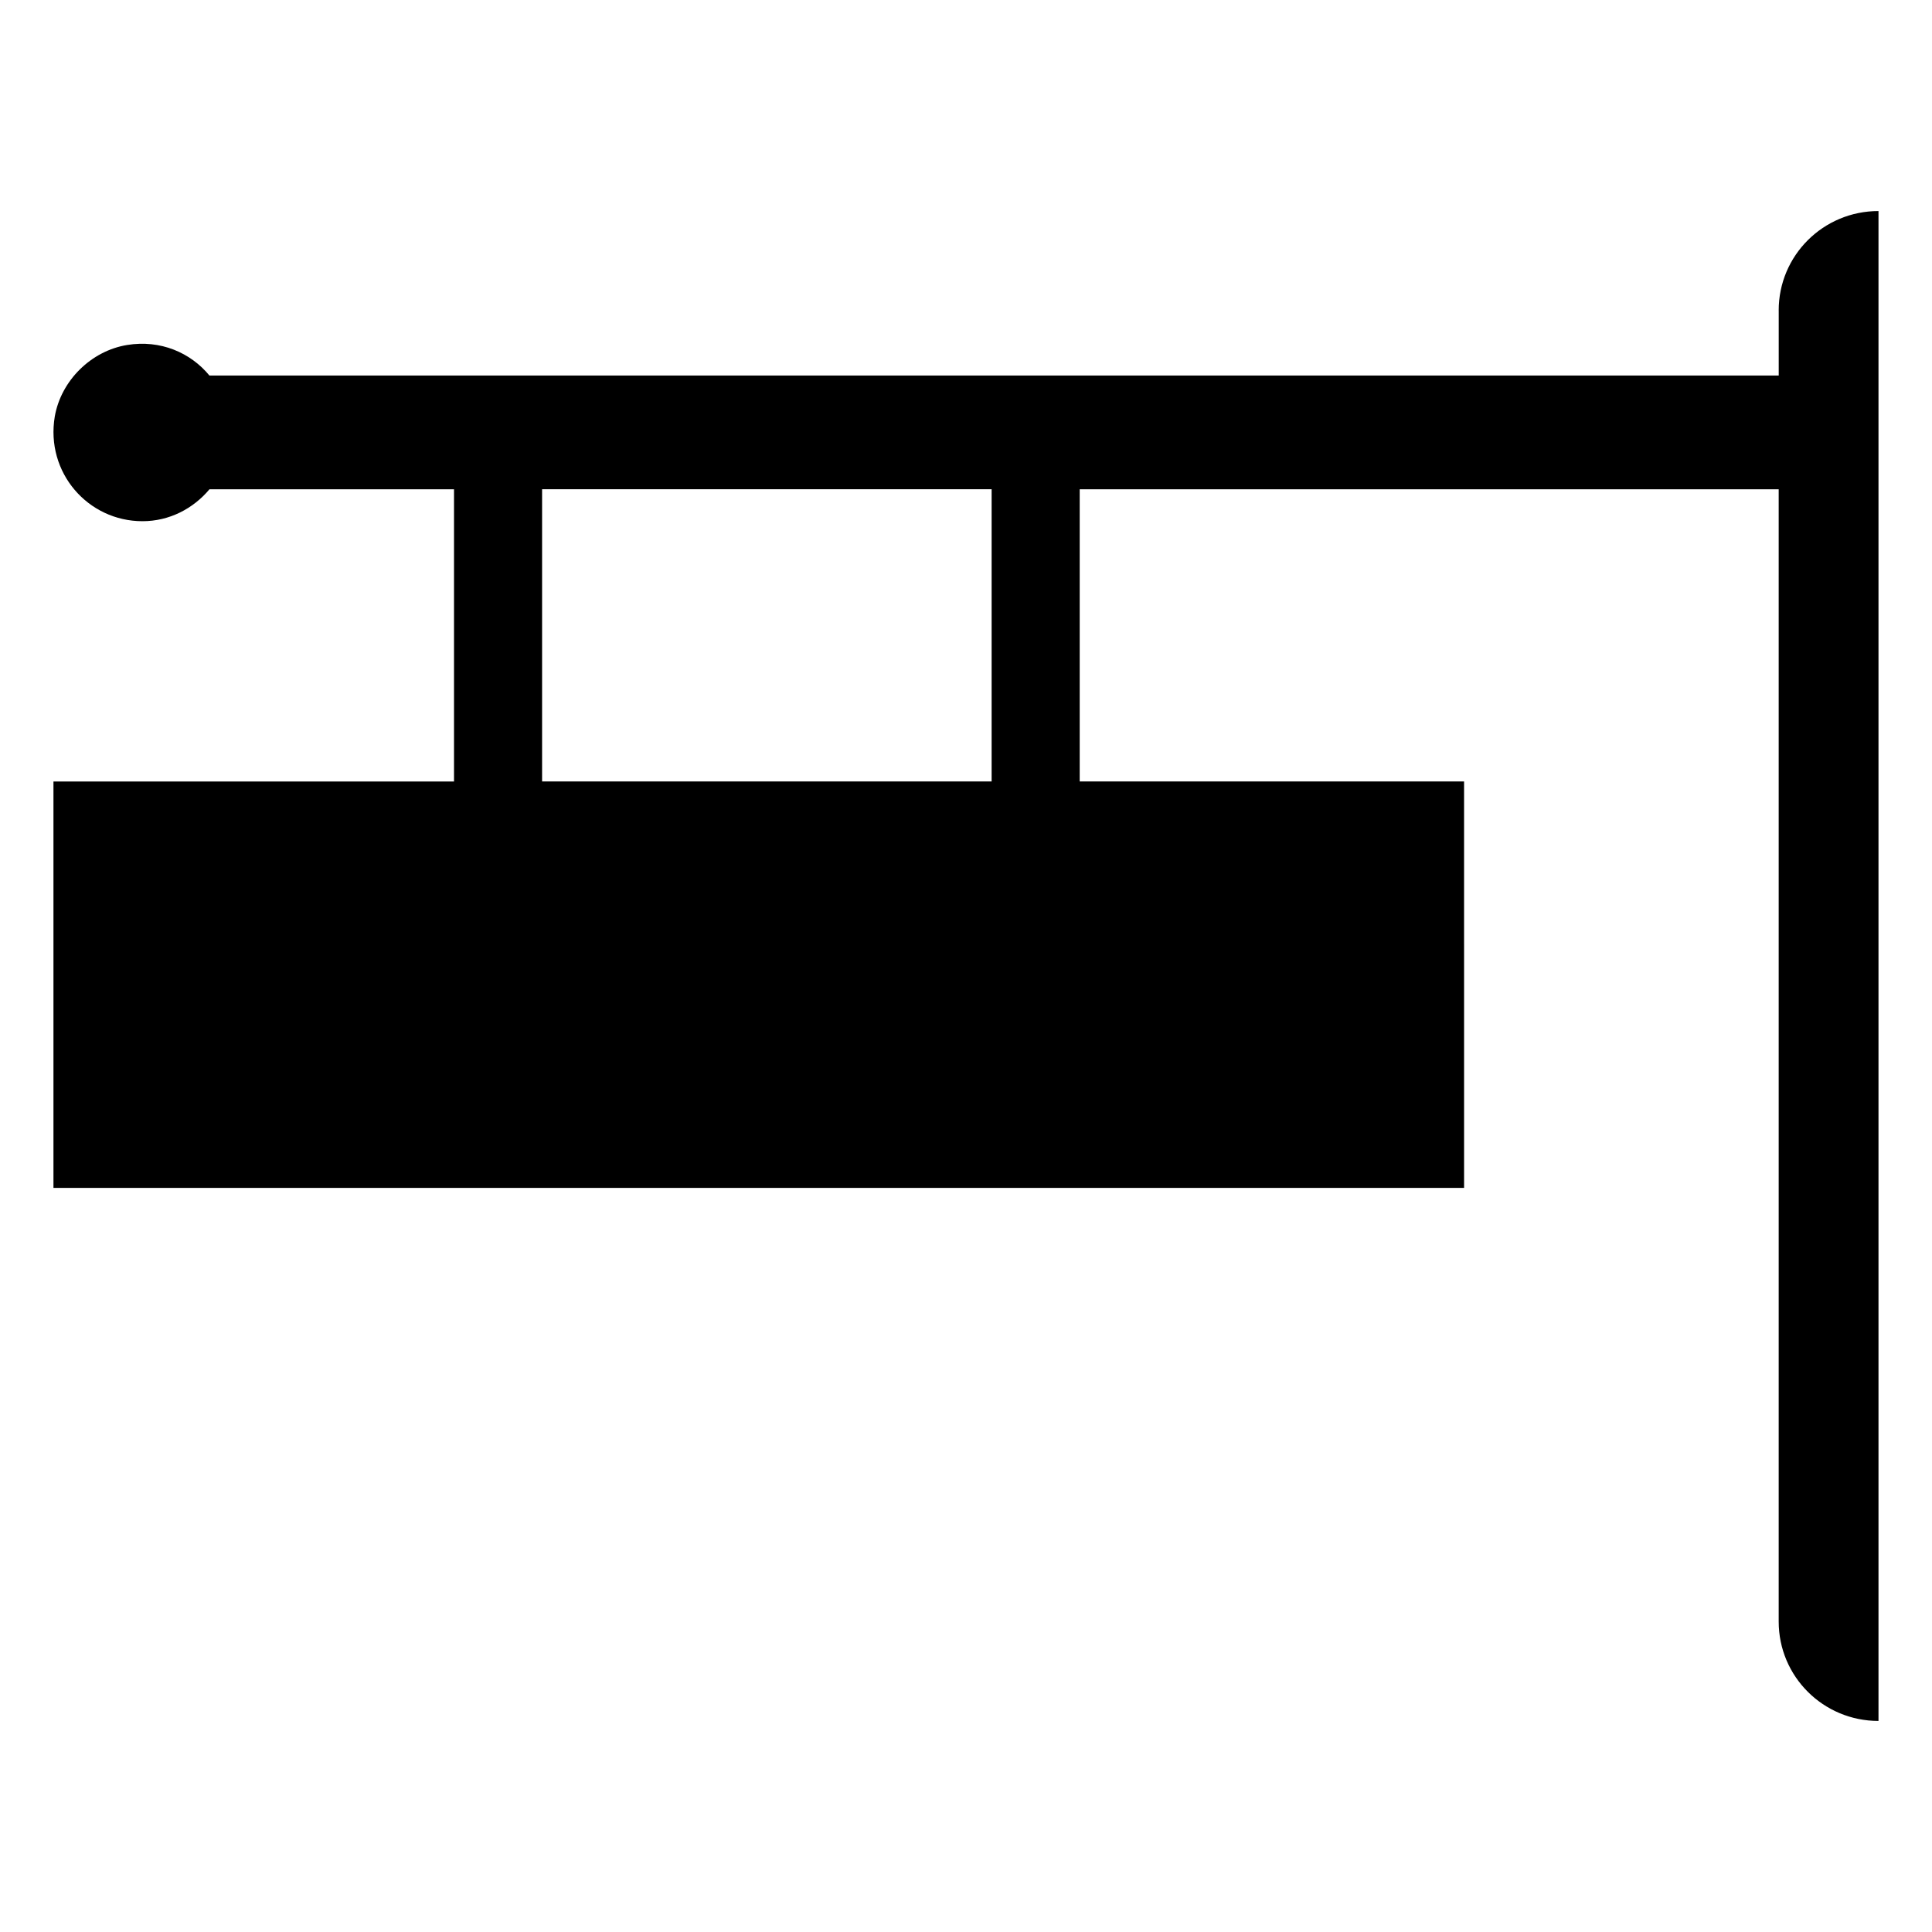 <?xml version="1.0" encoding="UTF-8"?>
<!-- Uploaded to: ICON Repo, www.svgrepo.com, Generator: ICON Repo Mixer Tools -->
<svg fill="#000000" width="800px" height="800px" version="1.1" viewBox="144 144 512 512" xmlns="http://www.w3.org/2000/svg">
 <path d="m615.38 226.25v17.27h-415.88c-5-6.074-12.98-9.531-21.797-8.098-9.531 1.551-17.512 9.41-19.184 18.941-2.5 14.895 8.816 27.762 23.234 27.762 7.144 0 13.461-3.336 17.754-8.453h64.809v77.434h-106.15v107.7h373.83l-0.004-107.71h-101.86v-77.434h185.24v300.08c0 14.531 11.789 26.328 26.449 26.328v-400.14c-14.652 0-26.449 11.789-26.449 26.328zm-208.59 124.84h-119.13v-77.434h119.13z"/>
</svg>